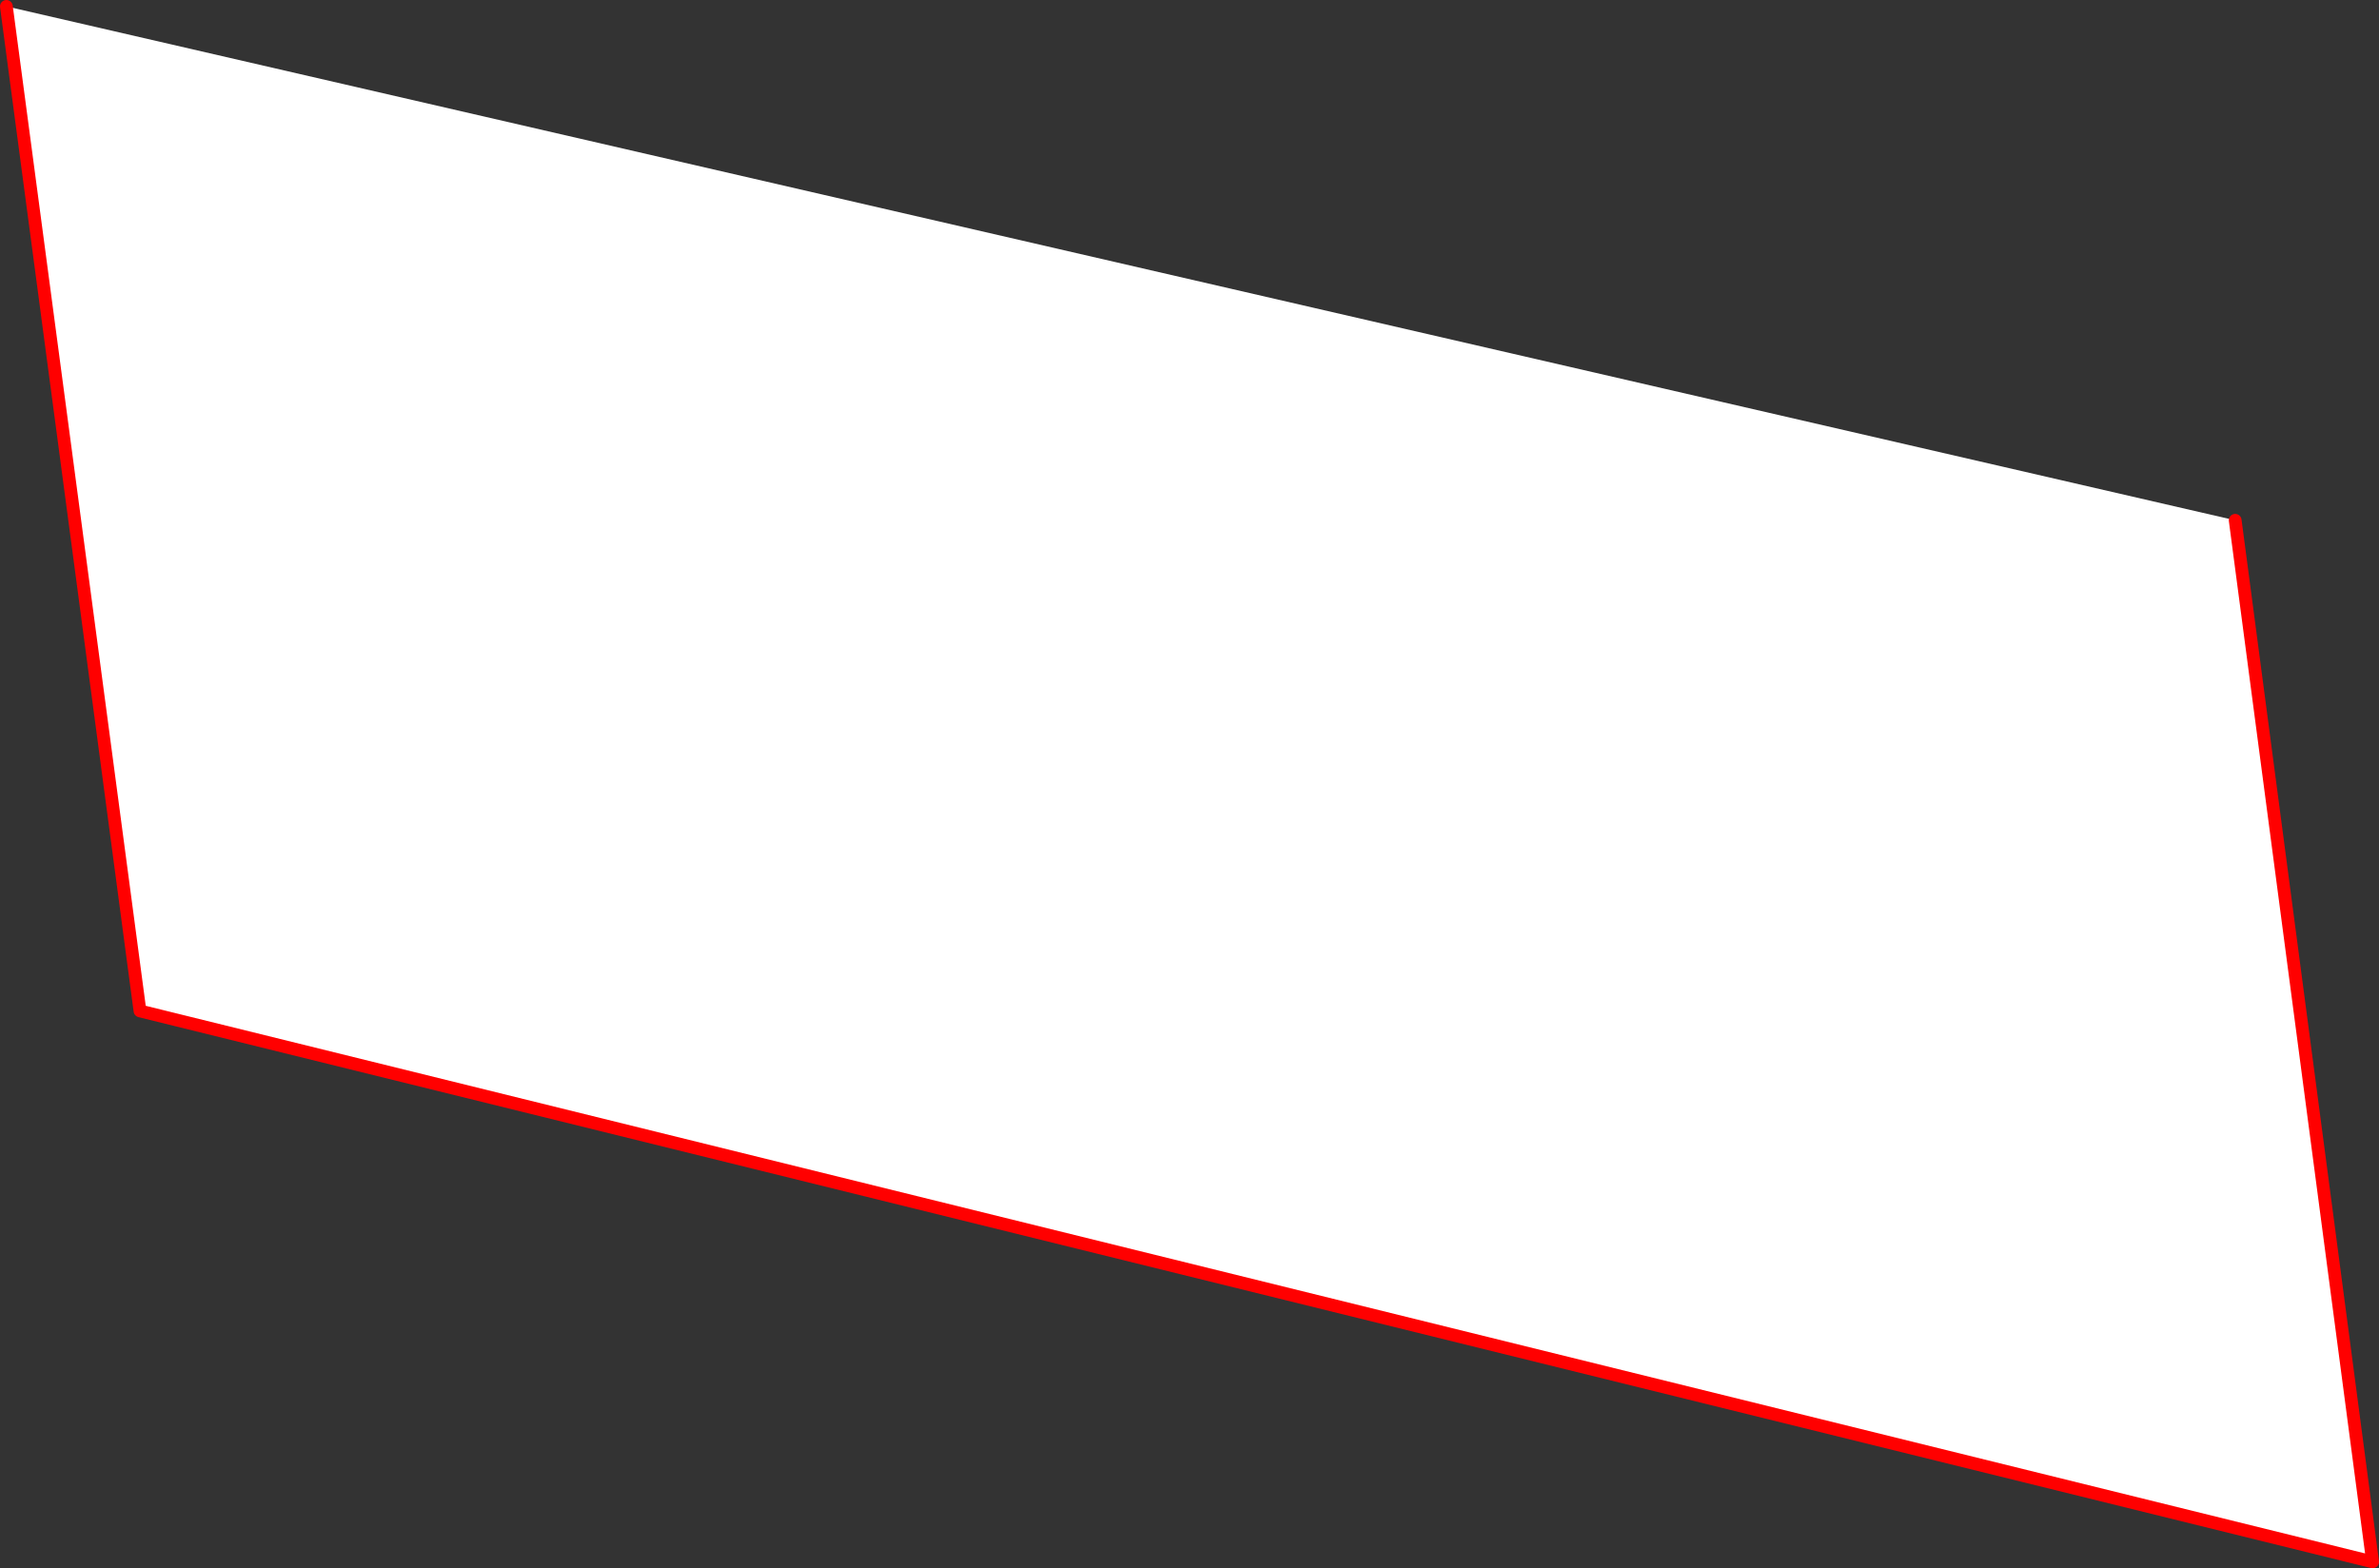 <?xml version="1.0" encoding="UTF-8" standalone="no"?>
<svg xmlns:xlink="http://www.w3.org/1999/xlink" height="245.95px" width="373.05px" xmlns="http://www.w3.org/2000/svg">
  <rect width="100%" height="100%" fill="#333333" stroke="none"/>
  <g transform="matrix(1.0, 0.0, 0.0, 1.0, 155.7, 84.15)">
    <path d="M-154.7 -83.15 L194.8 -2.55 216.35 160.8 -133.75 74.4 -154.7 -83.15" fill="#ffffff" fill-rule="evenodd" stroke="none"/>
    <path d="M-154.7 -83.15 L-133.75 74.4 216.35 160.8 194.8 -2.55" fill="none" stroke="#ff0000" stroke-linecap="round" stroke-linejoin="round" stroke-width="2.0"/>
  </g>
</svg>
